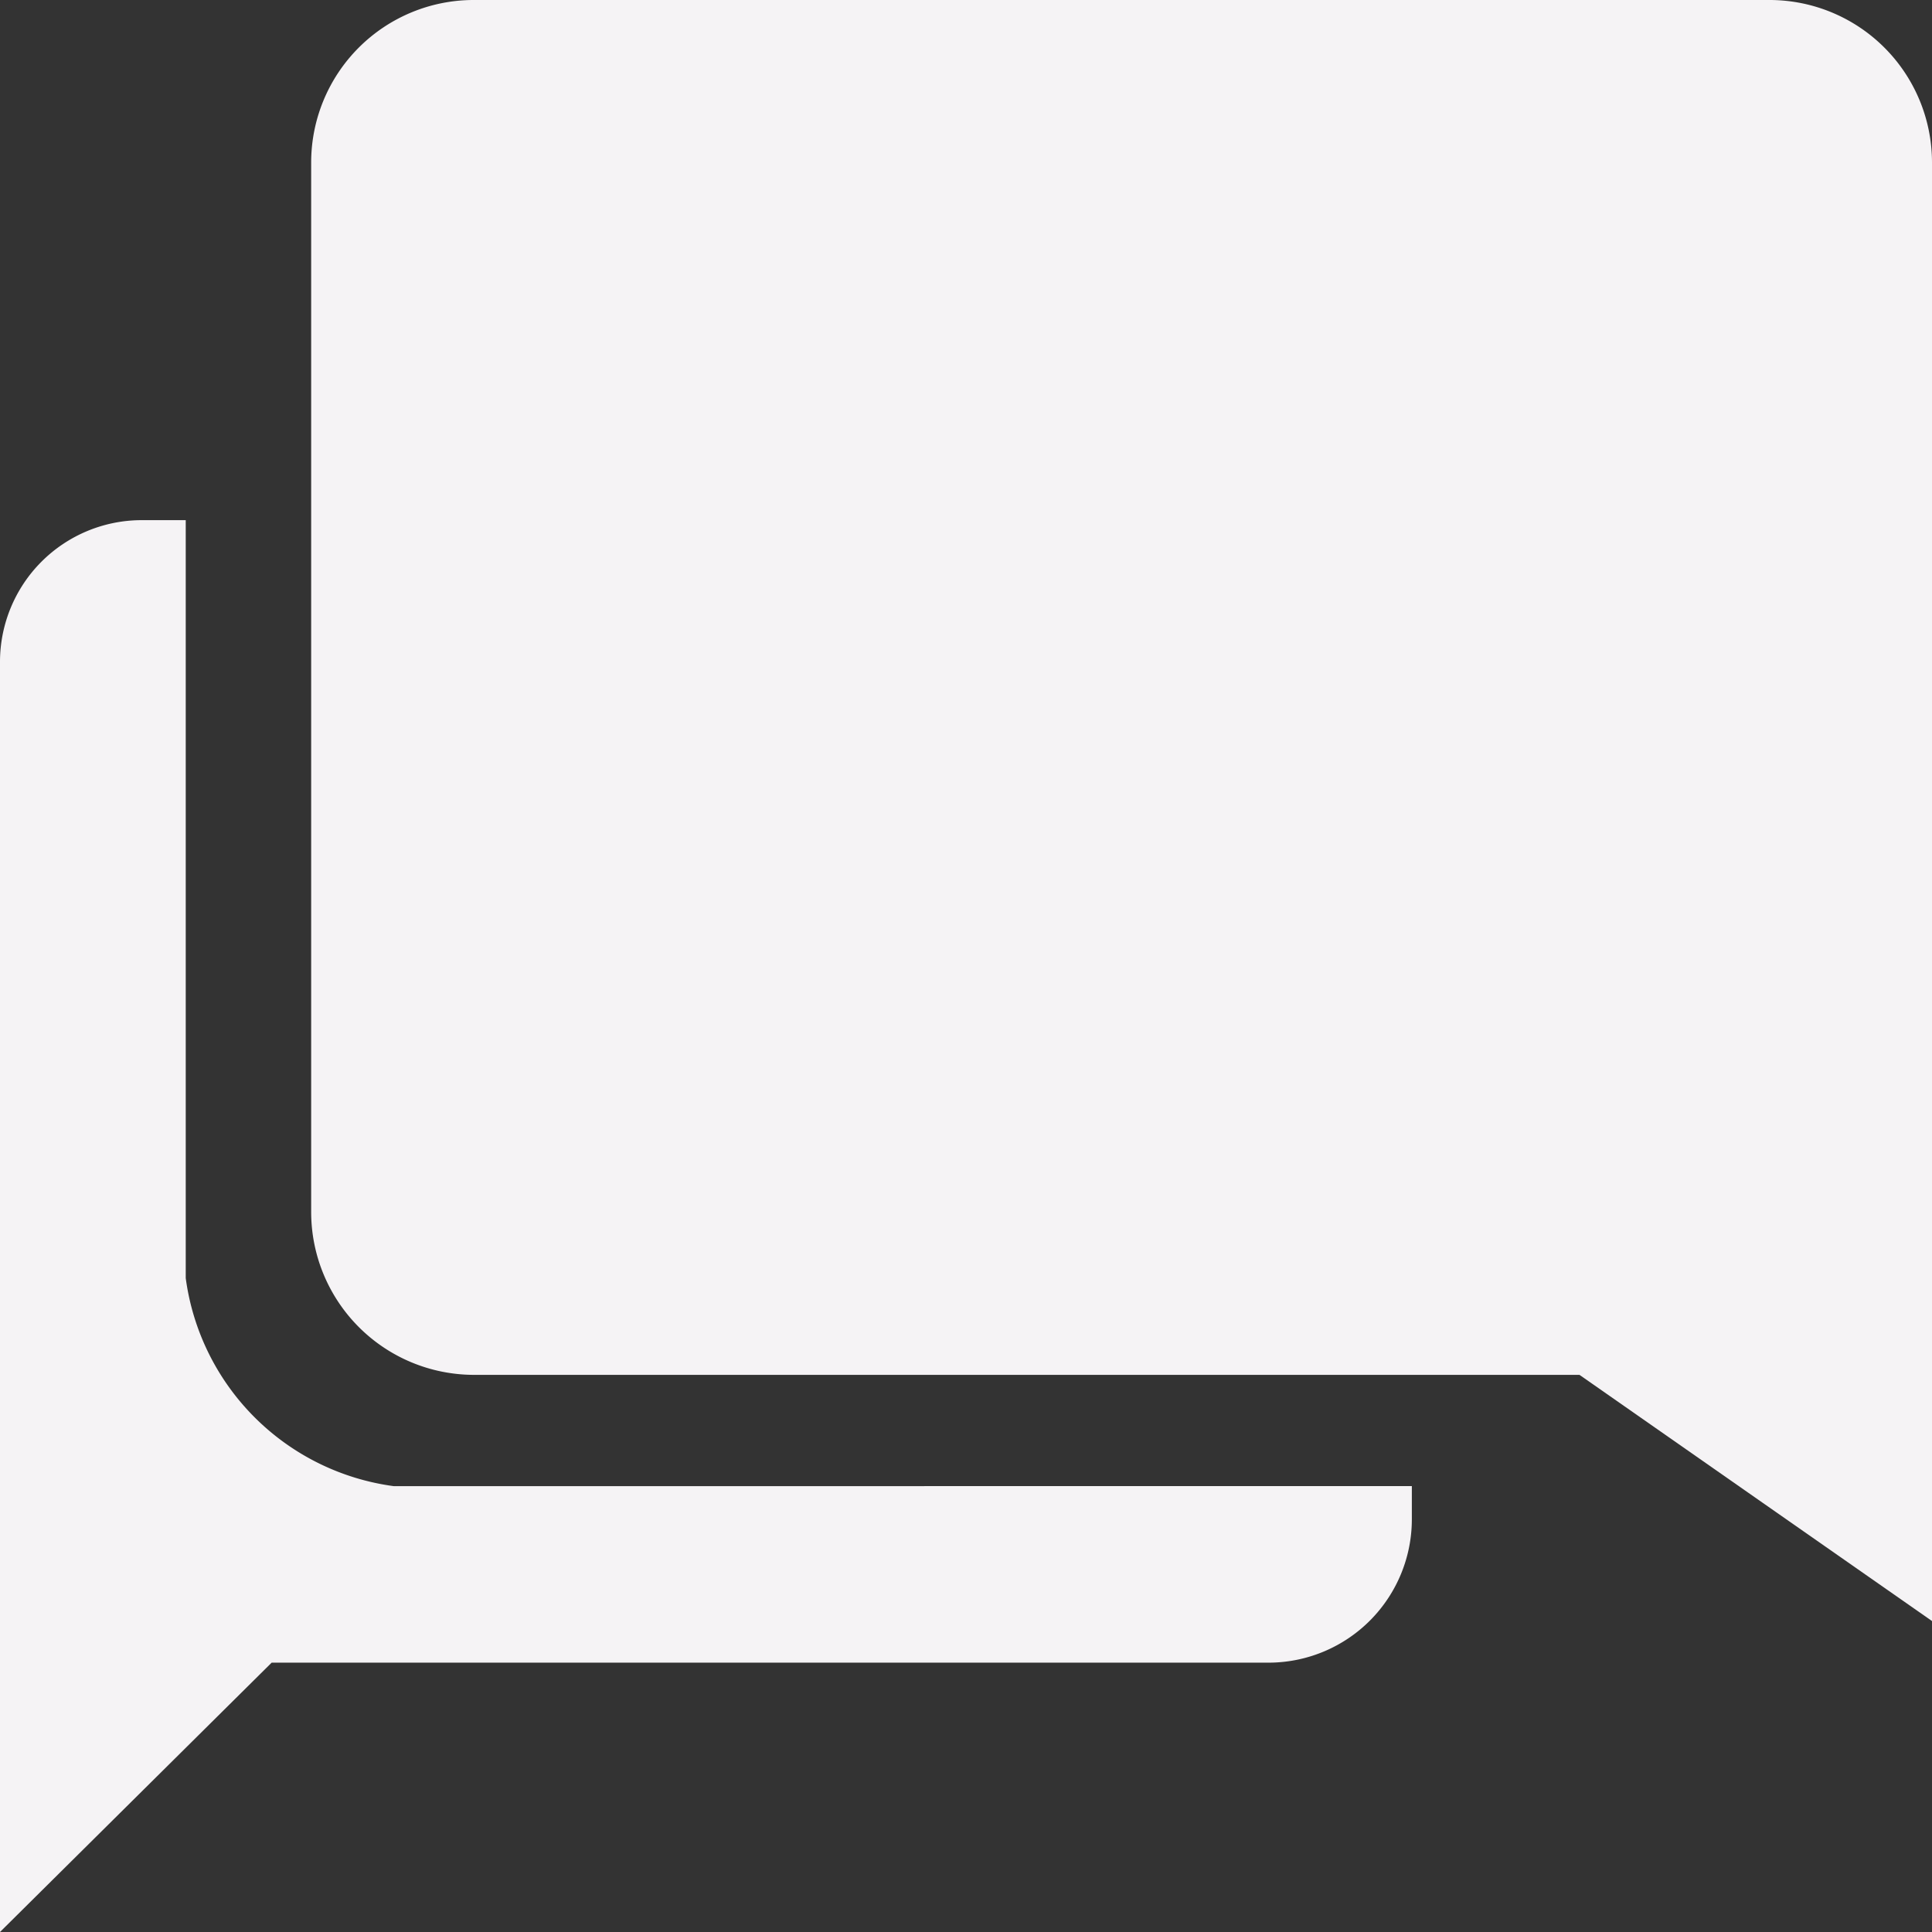 <svg xmlns="http://www.w3.org/2000/svg" width="29.25" height="29.25" viewBox="0 0 29.25 29.25">
  <rect x="0" y="0" width="29.25" height="29.25" fill="#333333" stroke="none"/>
  <g id="Icon_ionic-md-chatbubbles" transform="translate(-3.375 -3.375)">
    <path id="Path_4" d="M9.337,25.875a3.67,3.67,0,0,1-3.15-3.15V11.25H5.512a2.146,2.146,0,0,0-2.137,2.137V32.625l4.113-4.078H22.612a2.171,2.171,0,0,0,2.138-2.173v-.5Z" fill="#f5f3f5"/>
    <path id="Path_5" d="M30.171,3.375H10.54A2.461,2.461,0,0,0,8.086,5.829v15.9a2.467,2.467,0,0,0,2.454,2.461H27.288l5.337,3.727V5.829A2.461,2.461,0,0,0,30.171,3.375Z" fill="#f5f3f5"/>
  </g>
</svg>
 